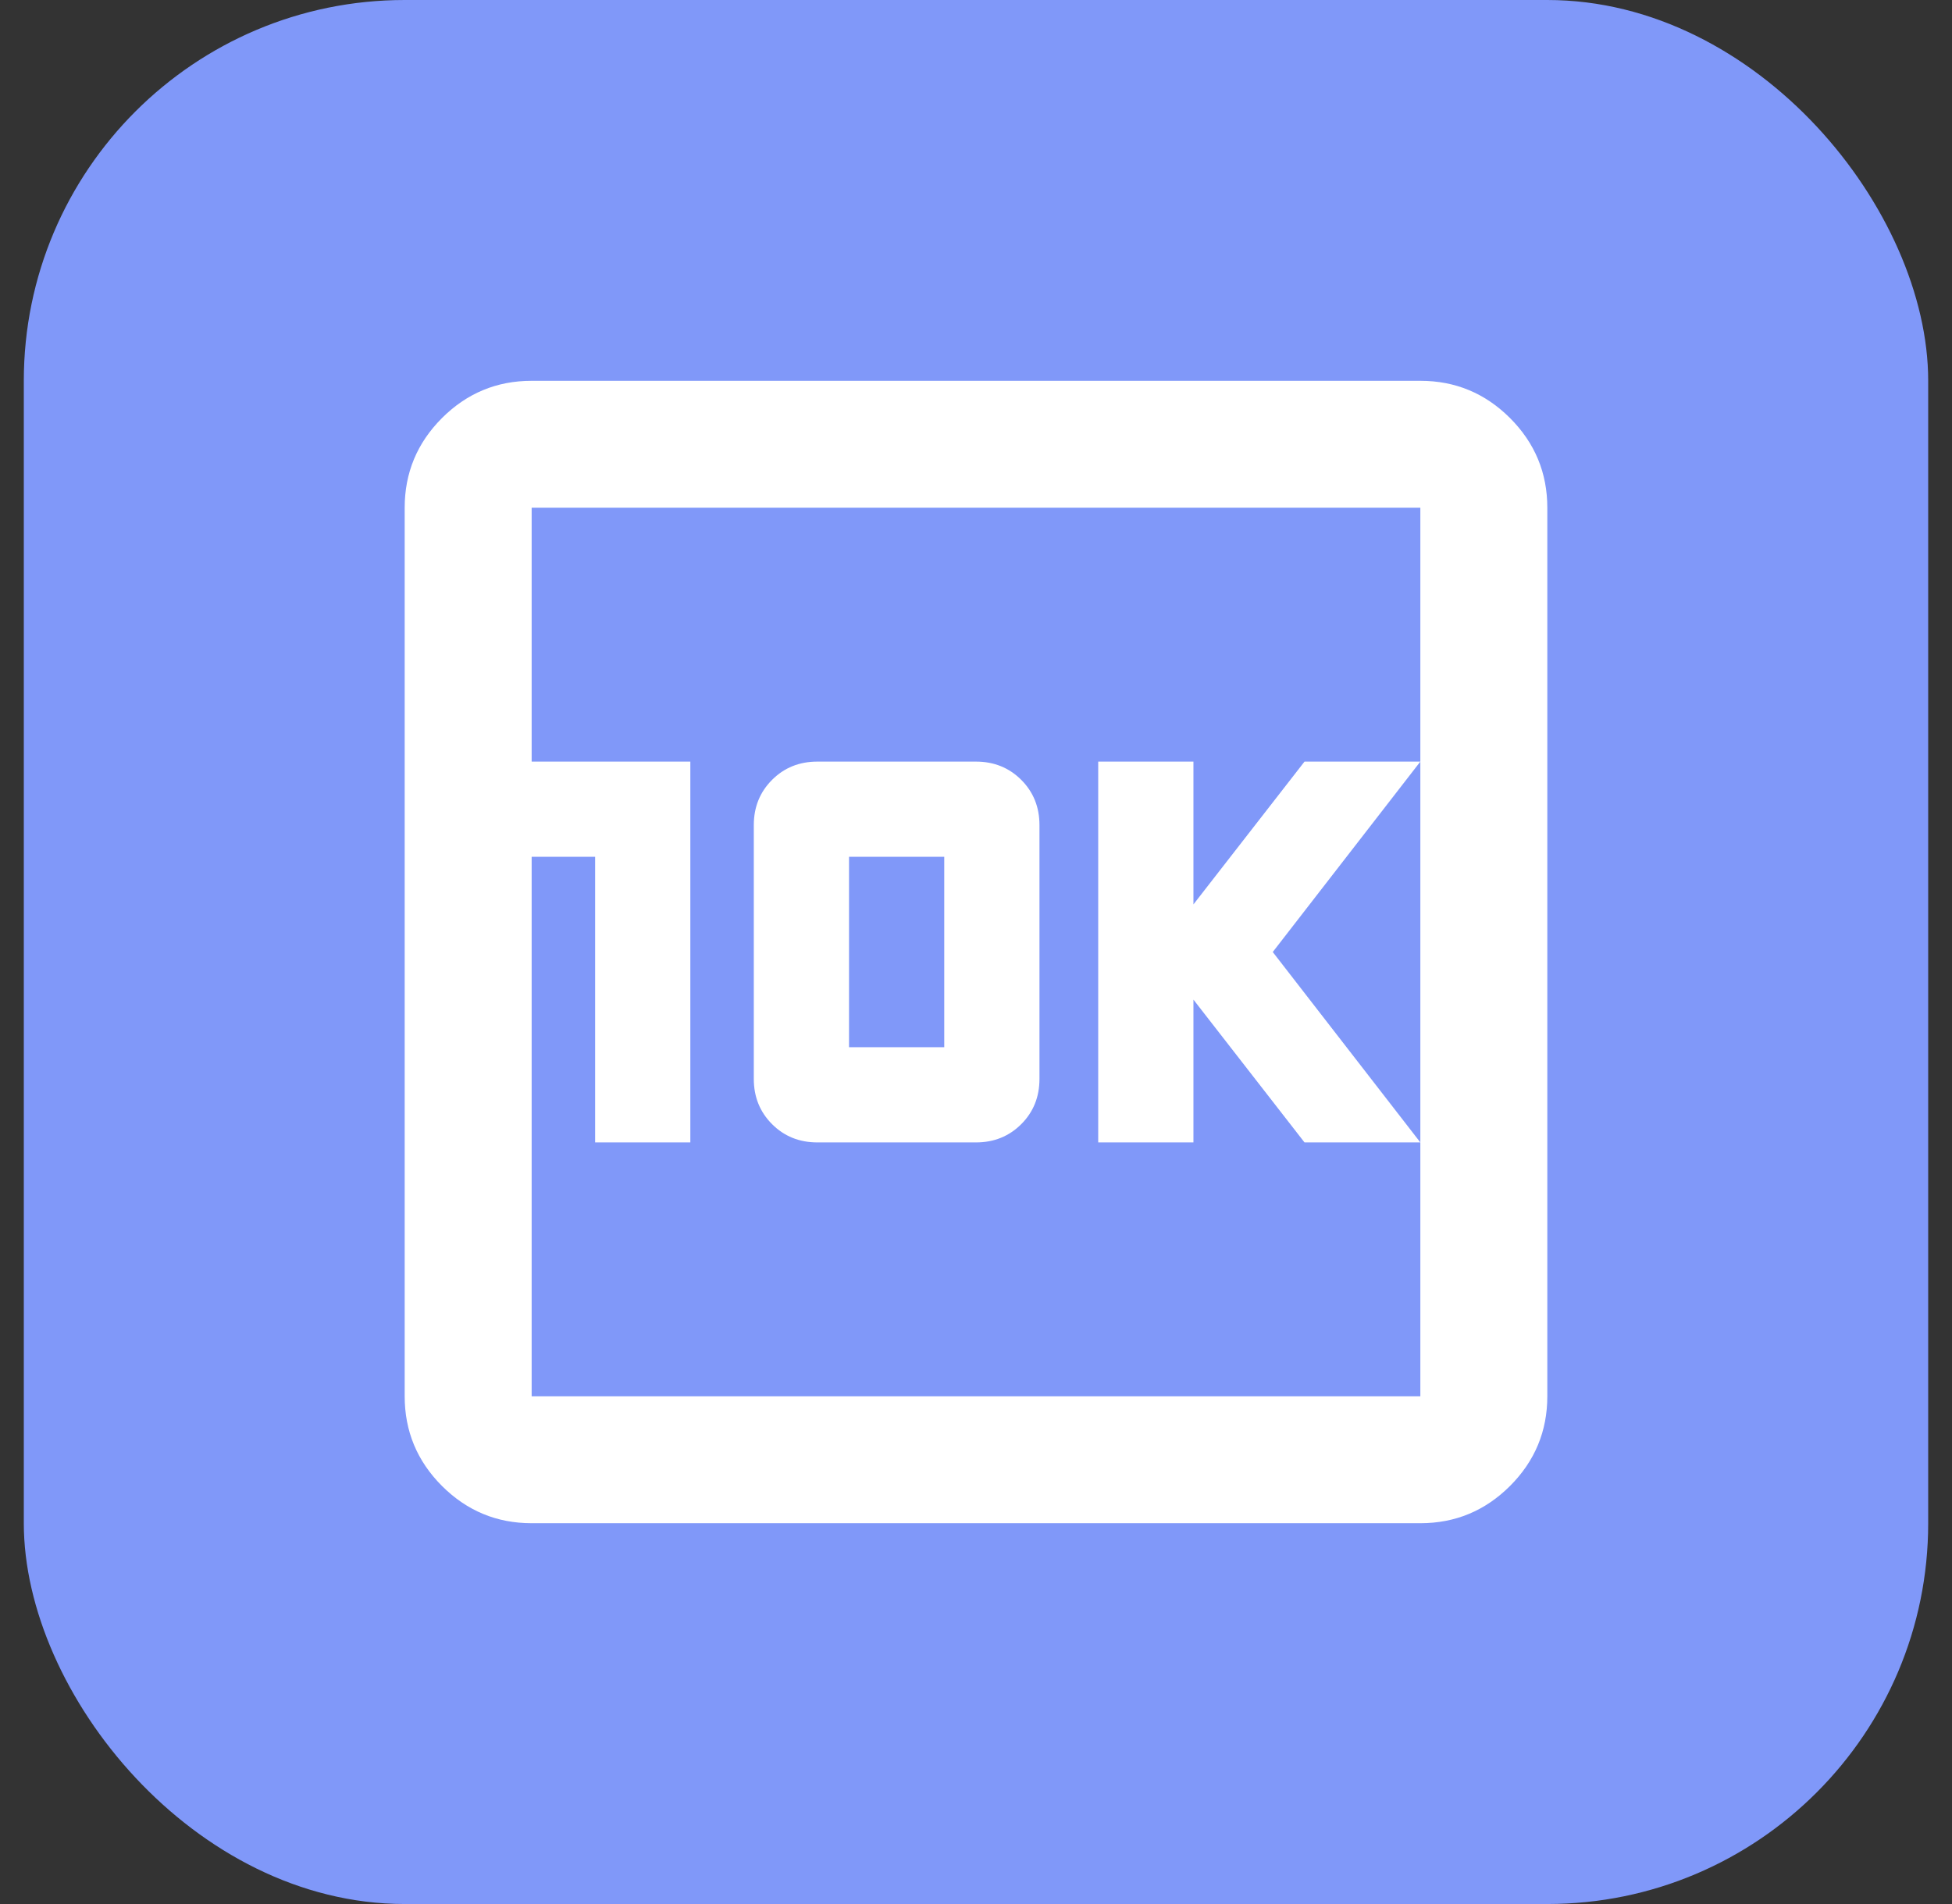<svg width="41" height="40" viewBox="0 0 41 40" fill="none" xmlns="http://www.w3.org/2000/svg">
    <rect x="0" y="0" width="41" height="40" fill="#333333" stroke="none"/>
    <rect x="0.5" width="40" height="40" rx="8" fill="#8098F9"/>
    <path d="M12.5 24H14.5V16H11.167V18H12.5V24ZM17.167 24H20.5C20.878 24 21.194 23.872 21.45 23.617C21.706 23.361 21.833 23.044 21.833 22.667V17.333C21.833 16.956 21.706 16.639 21.45 16.383C21.194 16.128 20.878 16 20.5 16H17.167C16.789 16 16.472 16.128 16.217 16.383C15.961 16.639 15.833 16.956 15.833 17.333V22.667C15.833 23.044 15.961 23.361 16.217 23.617C16.472 23.872 16.789 24 17.167 24ZM17.833 22V18H19.833V22H17.833ZM23.067 24H25.067V21L27.4 24H29.833L26.733 20L29.833 16H27.4L25.067 19V16H23.067V24ZM11.167 32C10.433 32 9.806 31.739 9.283 31.217C8.761 30.694 8.5 30.067 8.5 29.333V10.667C8.5 9.933 8.761 9.306 9.283 8.783C9.806 8.261 10.433 8 11.167 8H29.833C30.567 8 31.194 8.261 31.717 8.783C32.239 9.306 32.5 9.933 32.5 10.667V29.333C32.5 30.067 32.239 30.694 31.717 31.217C31.194 31.739 30.567 32 29.833 32H11.167ZM11.167 29.333H29.833V10.667H11.167V29.333Z" fill="white"/>
</svg>    